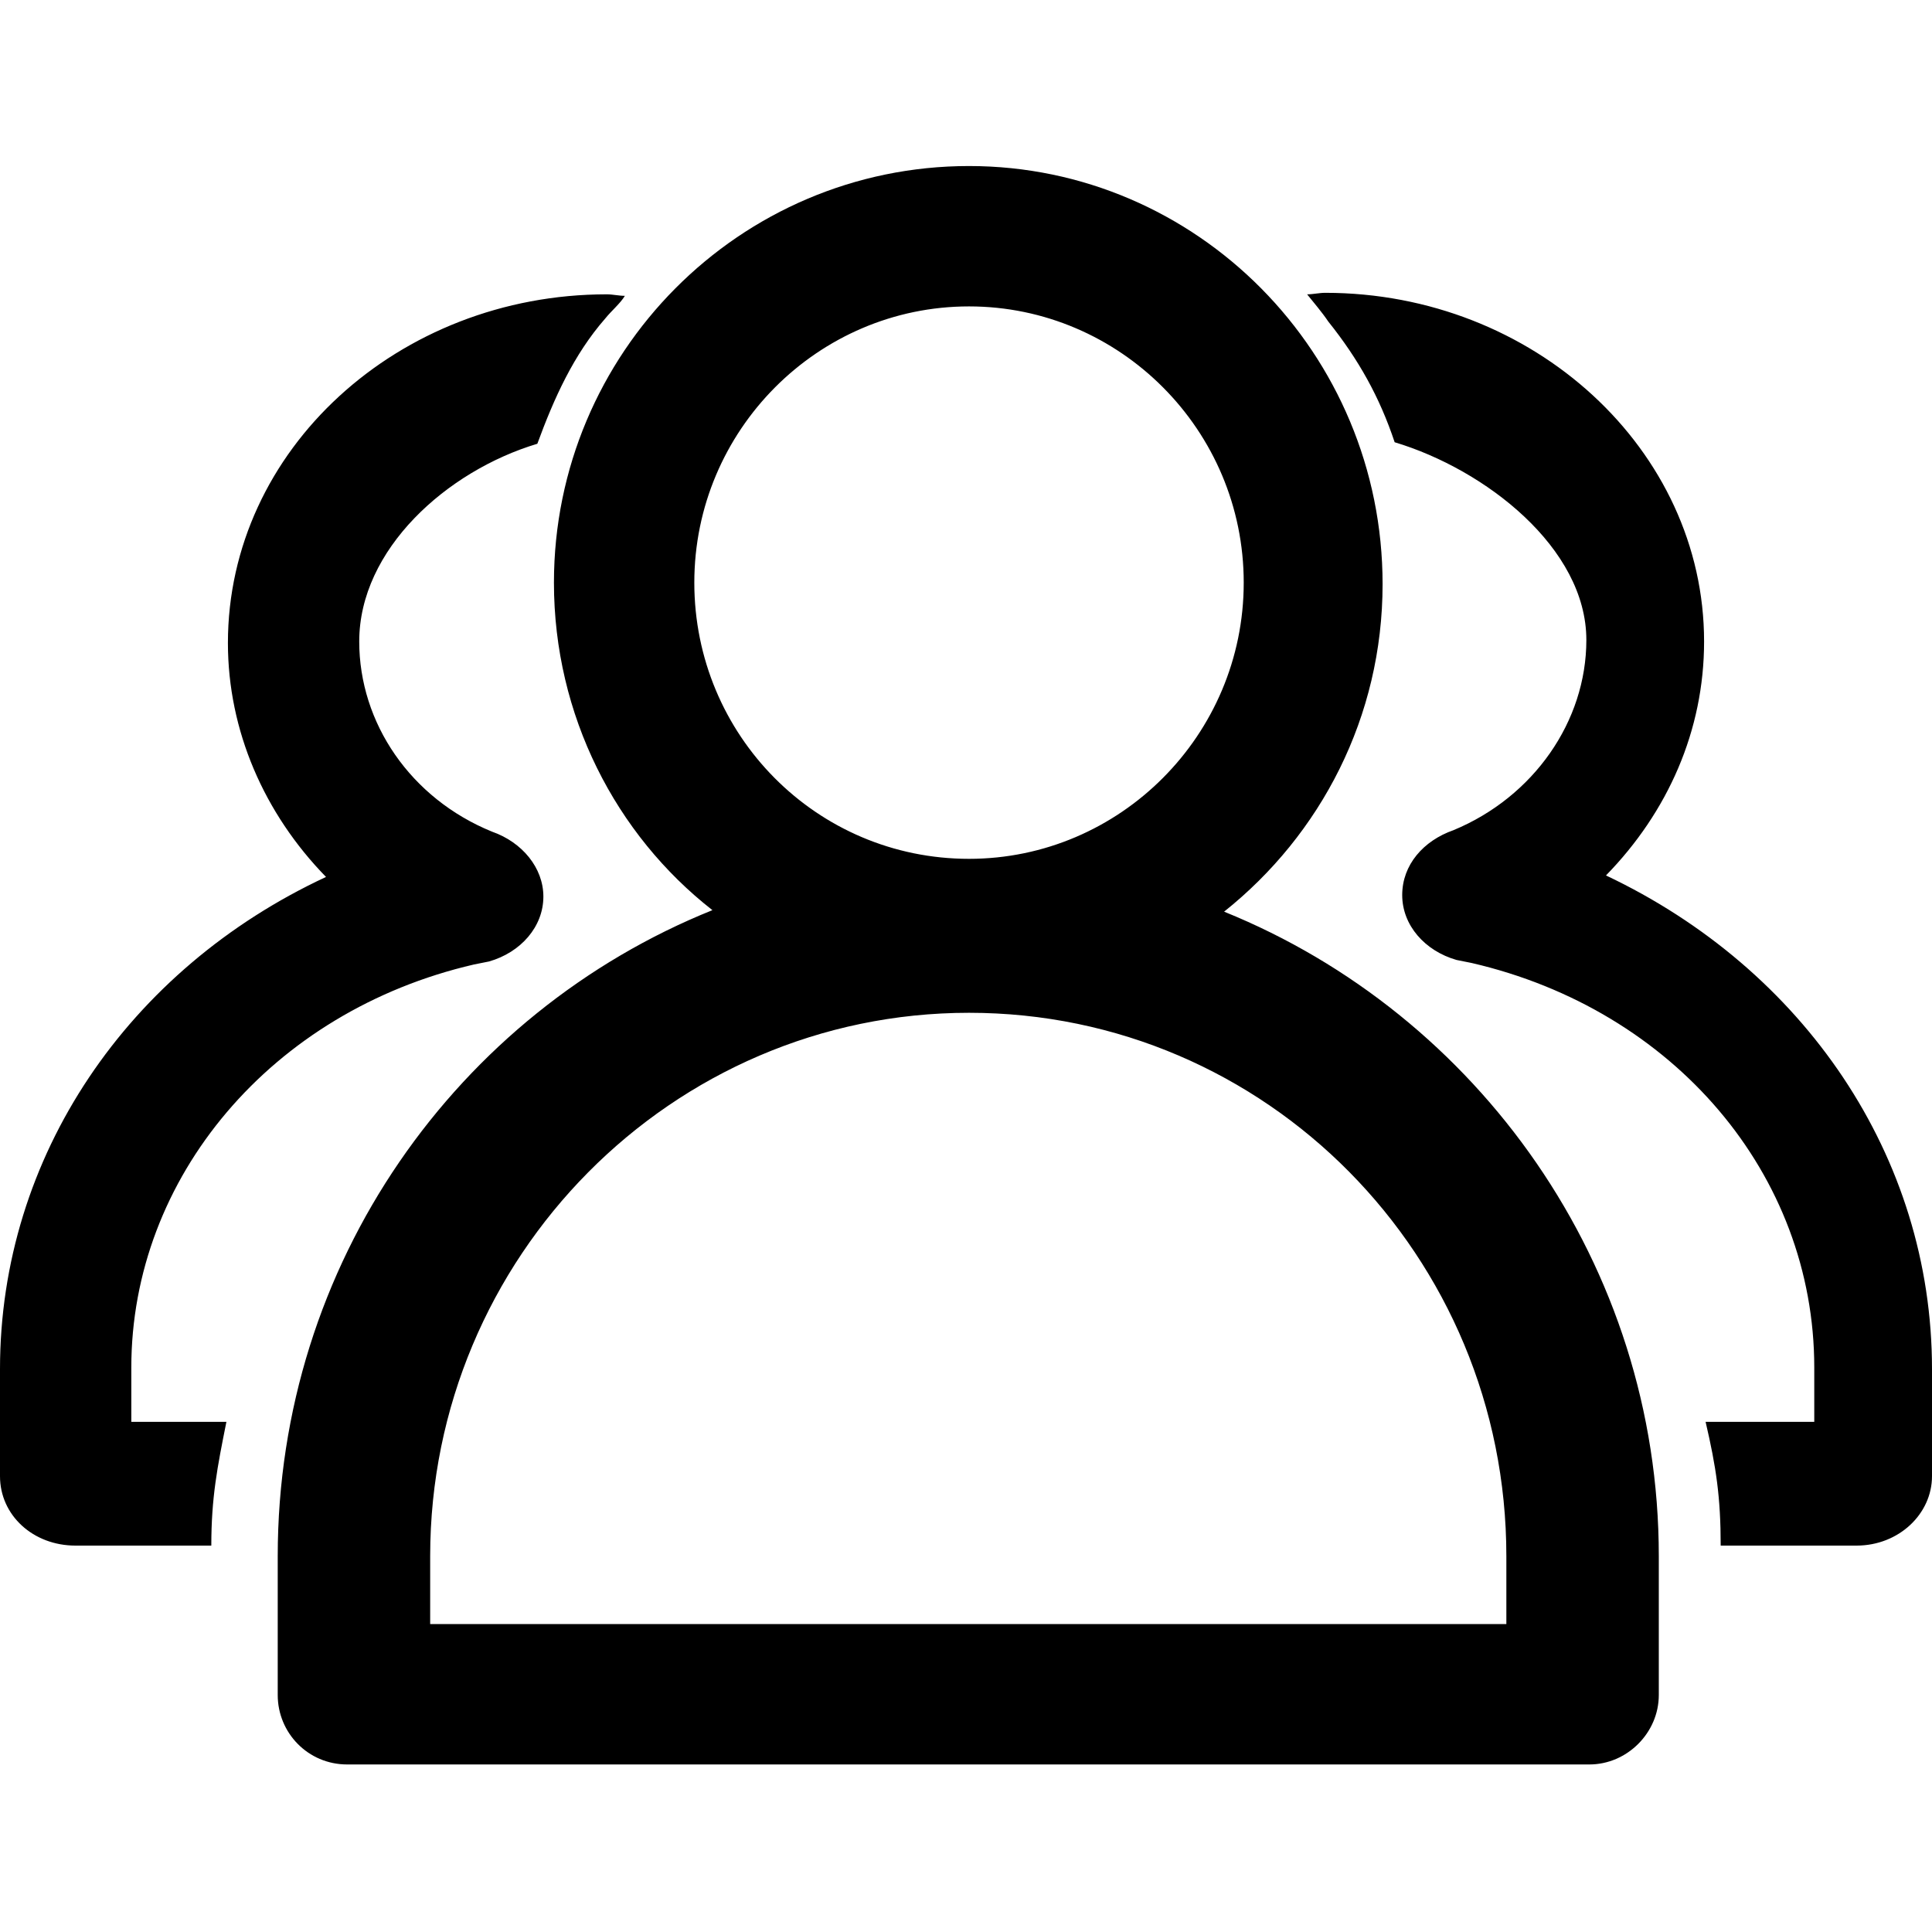<svg xmlns="http://www.w3.org/2000/svg" version="1.1" viewBox="0 0 1024 1024" height="100%" width="100%" class="icon"><path d="M851.2 464c32.8-33.6 52-76.8 52-124 0-101.6-90.4-184.8-200.8-184.8-3.2 0-6.4 0.8-9.6 0.8 3.2 4 8 9.6 11.2 14.4 16 20 27.2 40 35.2 64 48 14.4 101.6 56 101.6 104.8 0 43.2-28 83.2-70.4 100.8-16 5.6-27.2 18.4-27.2 34.4s12 29.6 28.8 34.4l8 1.6c107.2 24.8 181.6 112 181.6 214.4v28.8H904c5.6 24 8 40 8 65.6h72c22.4 0 40-16.8 40-36.8v-56.8c0-112.8-68-212-172.8-261.6z m-600 47.2l8-1.6c16.8-4.8 28.8-18.4 28.8-34.4 0-15.2-11.2-28.8-27.2-34.4-43.2-17.6-70.4-57.6-70.4-100.8 0-48.8 46.4-90.4 94.4-104.8 8.8-24 19.2-47.2 36-66.4 3.2-4 8-8 10.4-12-3.2 0-6.4-0.8-9.6-0.8-110.4 0-200.8 82.4-200.8 184.8 0 46.4 19.2 90.4 52 124C68 513.6 0 612.8 0 725.6v56.8c0 20.8 17.6 36.8 40 36.8h72c0-25.6 3.2-41.6 8-65.6H69.6v-28.8C69.6 624 144 536 251.2 511.2zM648.8 483.2c51.2-40.8 84-103.2 84-173.6C732.8 187.2 634.4 88 513.6 88c-121.6 0-220 99.2-220 220.8 0 70.4 32.8 133.6 84 173.6-135.2 54.4-230.4 187.2-230.4 342.4v73.6c0 20 16 36.8 36.8 36.8h658.4c20 0 36.8-16.8 36.8-36.8v-73.6c0-154.4-96-287.2-230.4-341.6zM368 308.8c0-80.8 65.6-146.4 145.6-146.4S659.2 228 659.2 308.8s-65.6 146.4-145.6 146.4c-80.8 0-145.6-65.6-145.6-146.4z m430.4 552H228v-36c0-158.4 128-288 285.6-288s284.8 128.8 284.8 288v36z" fill="currentColor"></path></svg>